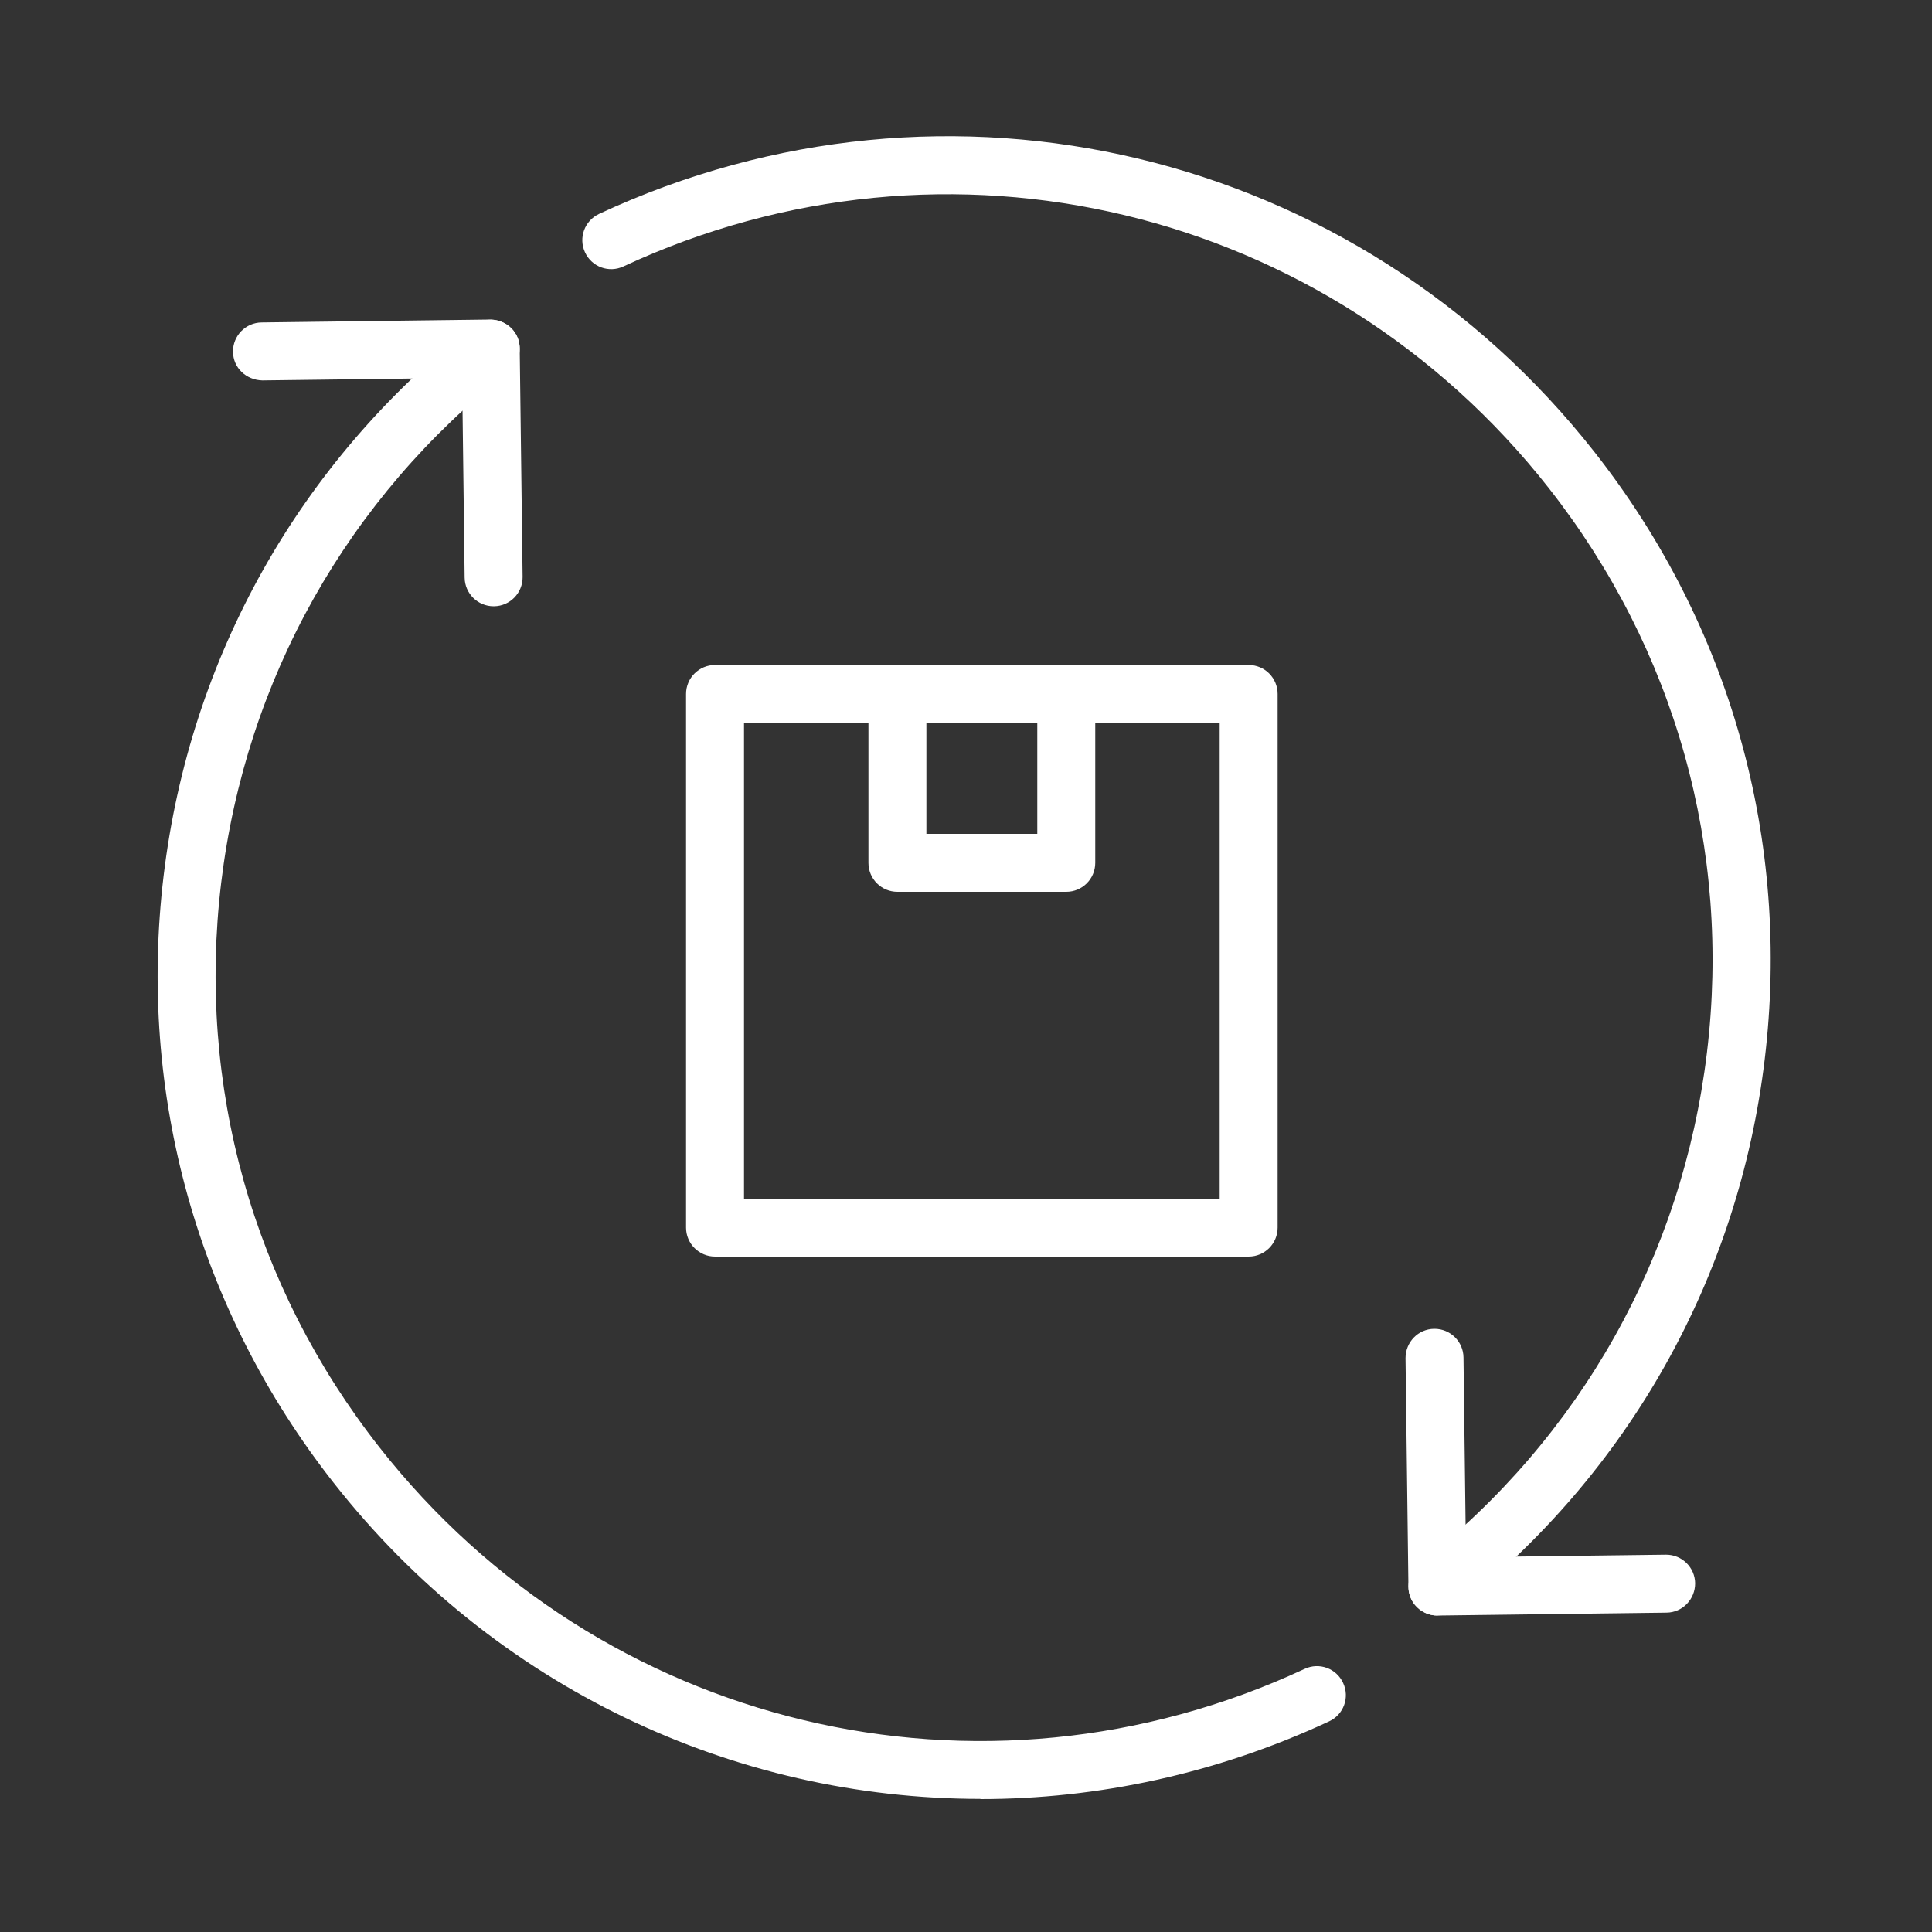 <svg viewBox="0 0 100 100" version="1.1" xmlns="http://www.w3.org/2000/svg" data-name="レイヤー_1" id="_レイヤー_1">
  
  <rect x="0" y="0" width="100" height="100" fill="#333333" stroke="none"/>
  
  <defs>
    <style>
      .st0 {
        fill: #fff;
      }
    </style>
  </defs>
  <g>
    <path d="M74.4,83.62c-.44,0-.88-.2-1.18-.57-.51-.65-.4-1.59.25-2.11,8.33-6.54,13.61-15.93,14.88-26.45,1.27-10.52-1.64-20.89-8.18-29.22-11.44-14.57-31.14-19.29-47.9-11.48-.75.35-1.64.03-1.99-.73-.35-.75-.02-1.64.73-1.99,18.04-8.4,39.23-3.33,51.53,12.34,7.04,8.96,10.16,20.12,8.8,31.43-1.36,11.31-7.04,21.41-16,28.45-.28.22-.6.32-.93.32Z" class="st0"></path>
    <path d="M74.4,83.62c-.82,0-1.49-.66-1.5-1.48l-.15-11.84c0-.83.65-1.51,1.48-1.52h.02c.82,0,1.49.66,1.5,1.48l.13,10.34,10.34-.13h.02c.82,0,1.49.66,1.5,1.48,0,.83-.65,1.51-1.48,1.52l-11.84.15h-.02Z" class="st0"></path>
  </g>
  <g>
    <path d="M50.75,93.11c-12.74,0-25.15-5.75-33.48-16.36-7.04-8.96-10.16-20.12-8.8-31.43s7.04-21.41,16-28.45c.65-.51,1.59-.4,2.11.25.51.65.4,1.59-.25,2.11-8.33,6.54-13.61,15.93-14.88,26.45-1.27,10.52,1.64,20.89,8.18,29.22,11.44,14.57,31.14,19.29,47.9,11.48.75-.35,1.64-.03,1.99.73.35.75.03,1.64-.73,1.99-5.82,2.71-11.98,4.02-18.05,4.02Z" class="st0"></path>
    <path d="M25.55,31.38c-.82,0-1.49-.66-1.5-1.48l-.13-10.34-10.34.13c-.84-.02-1.51-.65-1.52-1.48-.01-.83.65-1.51,1.48-1.52l11.84-.15c.83.01,1.51.65,1.52,1.48l.15,11.84c.01.83-.65,1.51-1.48,1.52h-.02Z" class="st0"></path>
  </g>
  <g>
    <path d="M64.63,65.04h-27.62c-.83,0-1.5-.67-1.5-1.5v-27.62c0-.83.67-1.5,1.5-1.5h27.62c.83,0,1.5.67,1.5,1.5v27.62c0,.83-.67,1.5-1.5,1.5ZM38.51,62.04h24.62v-24.62h-24.62v24.62Z" class="st0"></path>
    <path d="M55.19,46.16h-8.74c-.83,0-1.5-.67-1.5-1.5v-8.74c0-.83.67-1.5,1.5-1.5h8.74c.83,0,1.5.67,1.5,1.5v8.74c0,.83-.67,1.5-1.5,1.5ZM47.95,43.16h5.74v-5.74h-5.74v5.74Z" class="st0"></path>
  </g>
</svg>